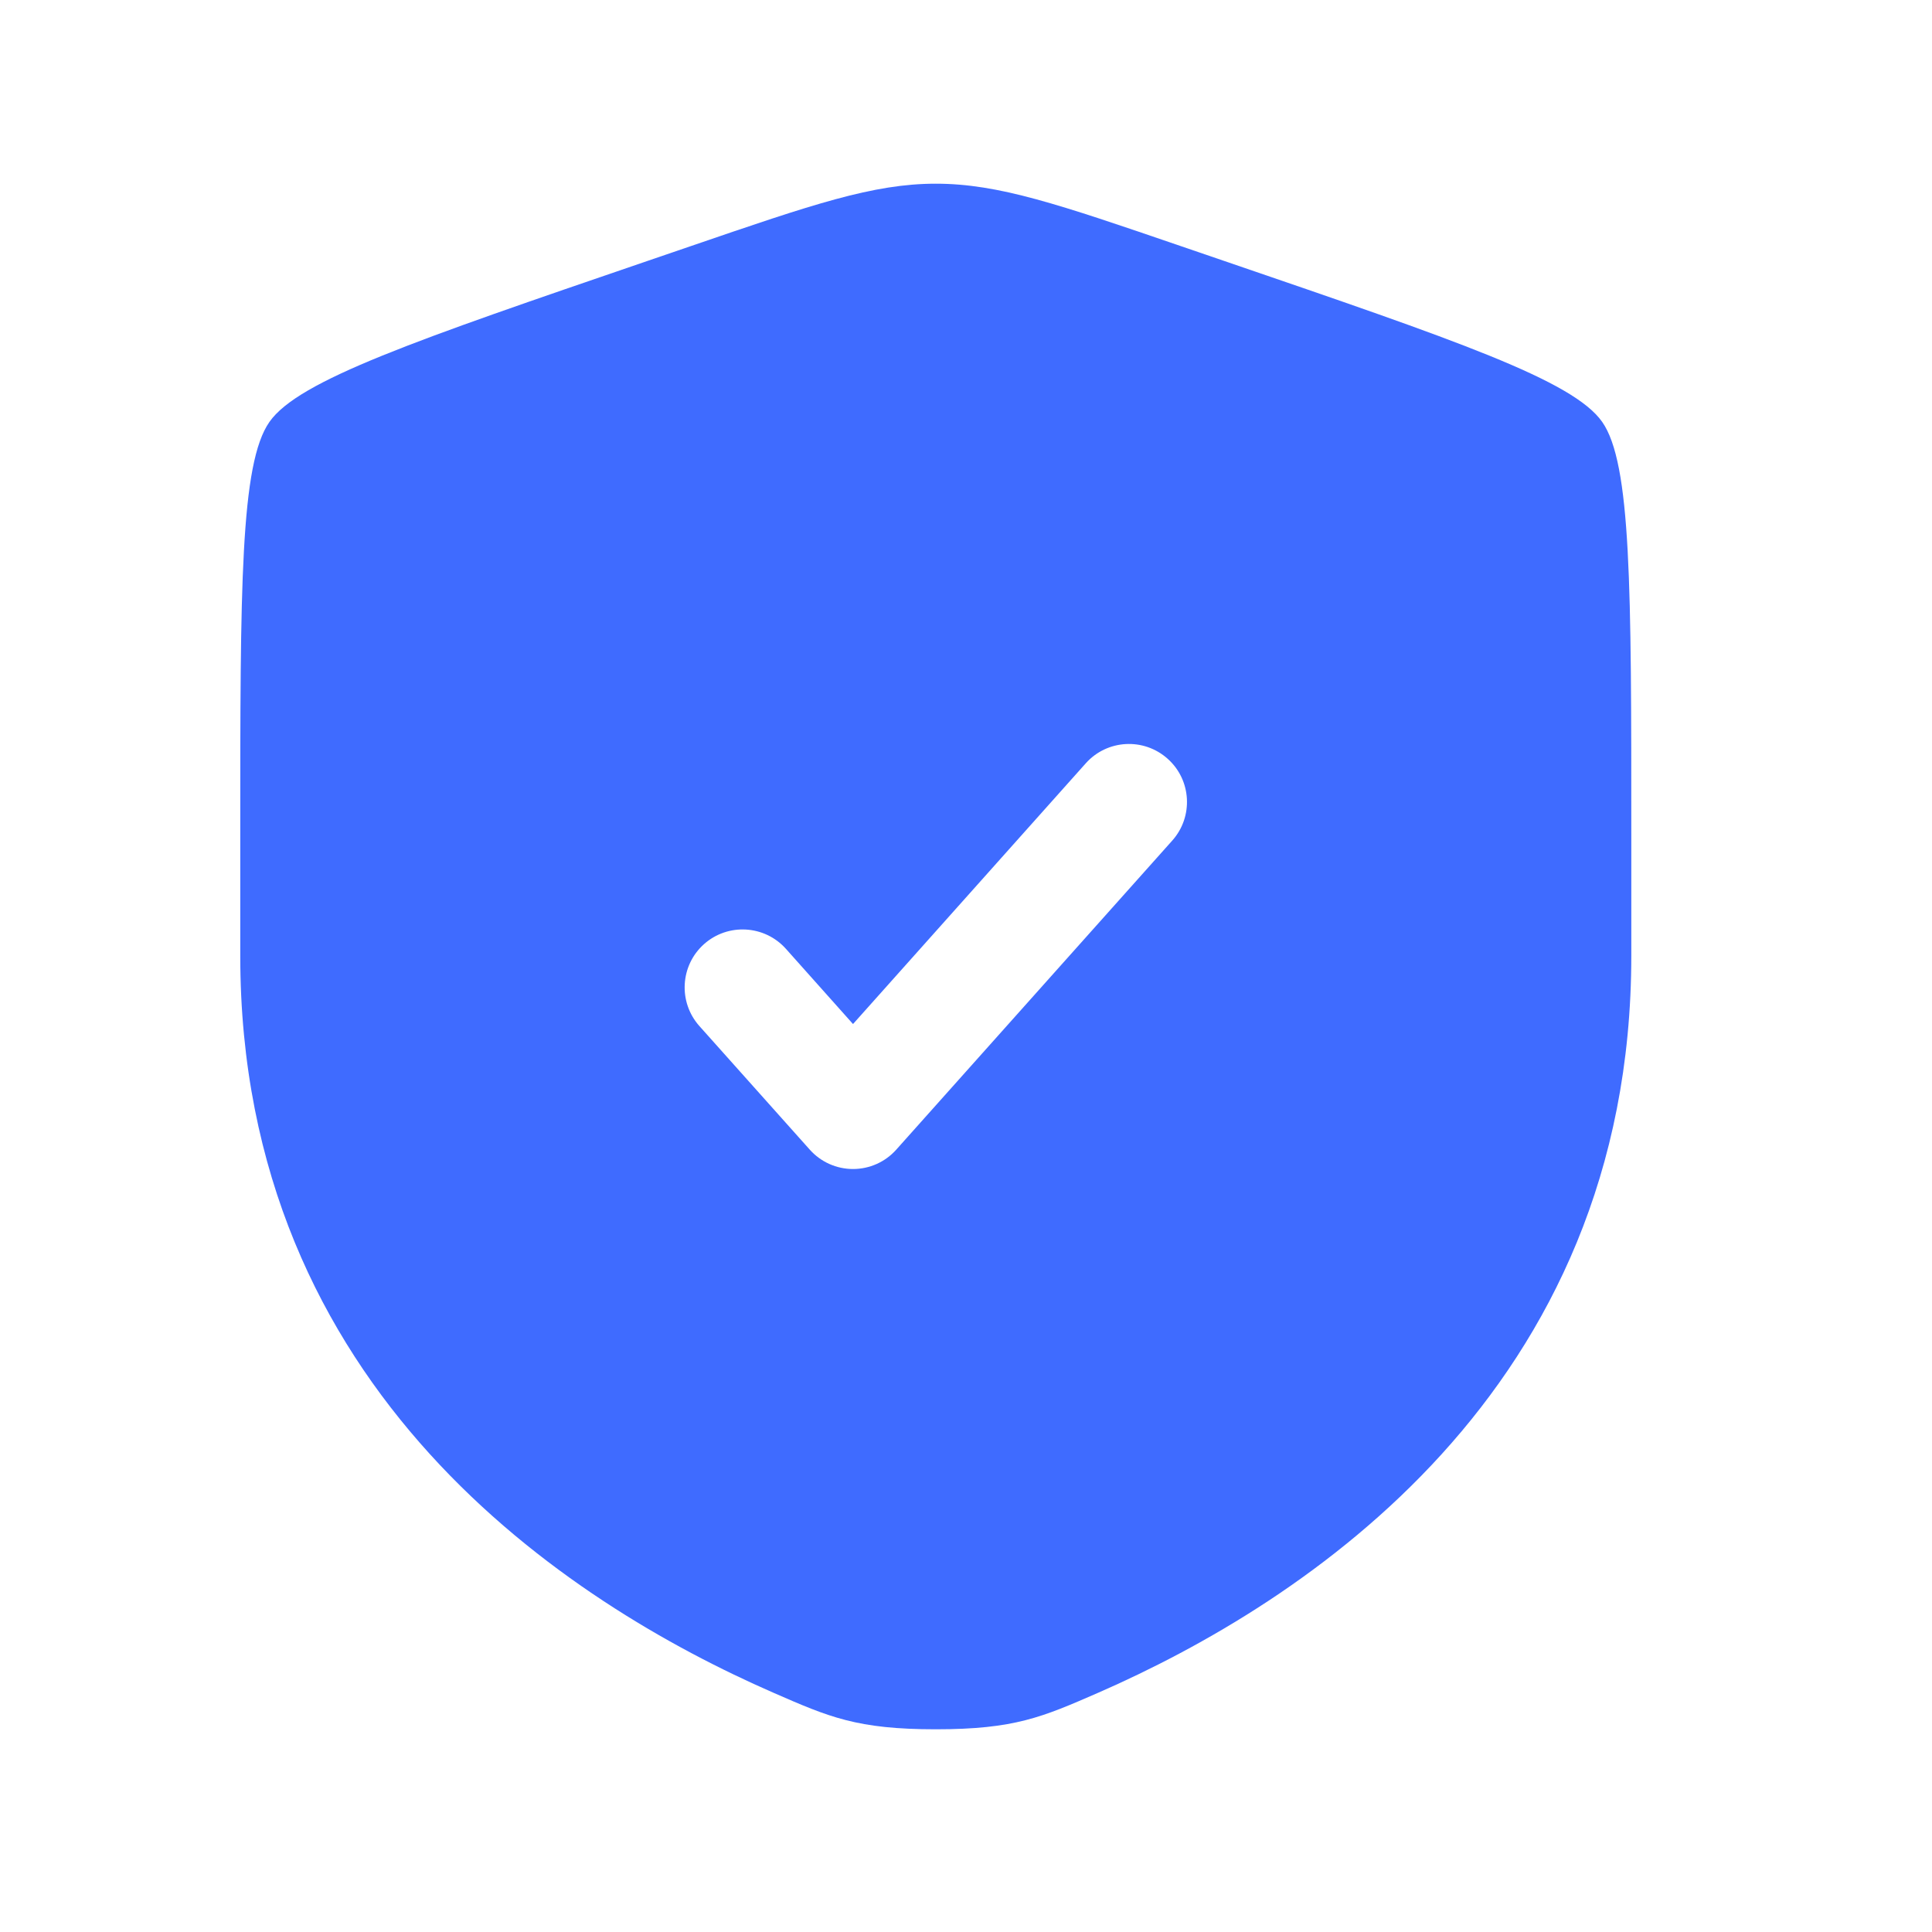 <svg width="25" height="25" viewBox="0 0 25 25" fill="none" xmlns="http://www.w3.org/2000/svg">
<path fill-rule="evenodd" clip-rule="evenodd" d="M3.487 5.459C3.109 5.997 3.109 7.596 3.109 10.794V12.368C3.109 18.006 7.348 20.742 10.008 21.904C10.729 22.219 11.09 22.377 12.109 22.377C13.129 22.377 13.489 22.219 14.211 21.904C16.87 20.742 21.109 18.006 21.109 12.368V10.794C21.109 7.596 21.109 5.997 20.732 5.459C20.354 4.921 18.851 4.407 15.845 3.378L15.272 3.182C13.704 2.645 12.921 2.377 12.109 2.377C11.298 2.377 10.514 2.645 8.947 3.182L8.374 3.378C5.368 4.407 3.864 4.921 3.487 5.459ZM15.169 10.877C15.445 10.568 15.418 10.093 15.109 9.818C14.8 9.542 14.326 9.568 14.05 9.877L11.038 13.251L10.169 12.277C9.893 11.969 9.419 11.942 9.11 12.217C8.801 12.493 8.774 12.967 9.05 13.277L10.479 14.877C10.621 15.036 10.824 15.127 11.038 15.127C11.252 15.127 11.455 15.036 11.597 14.877L15.169 10.877Z" fill="#3F6BFF"/>
</svg>

